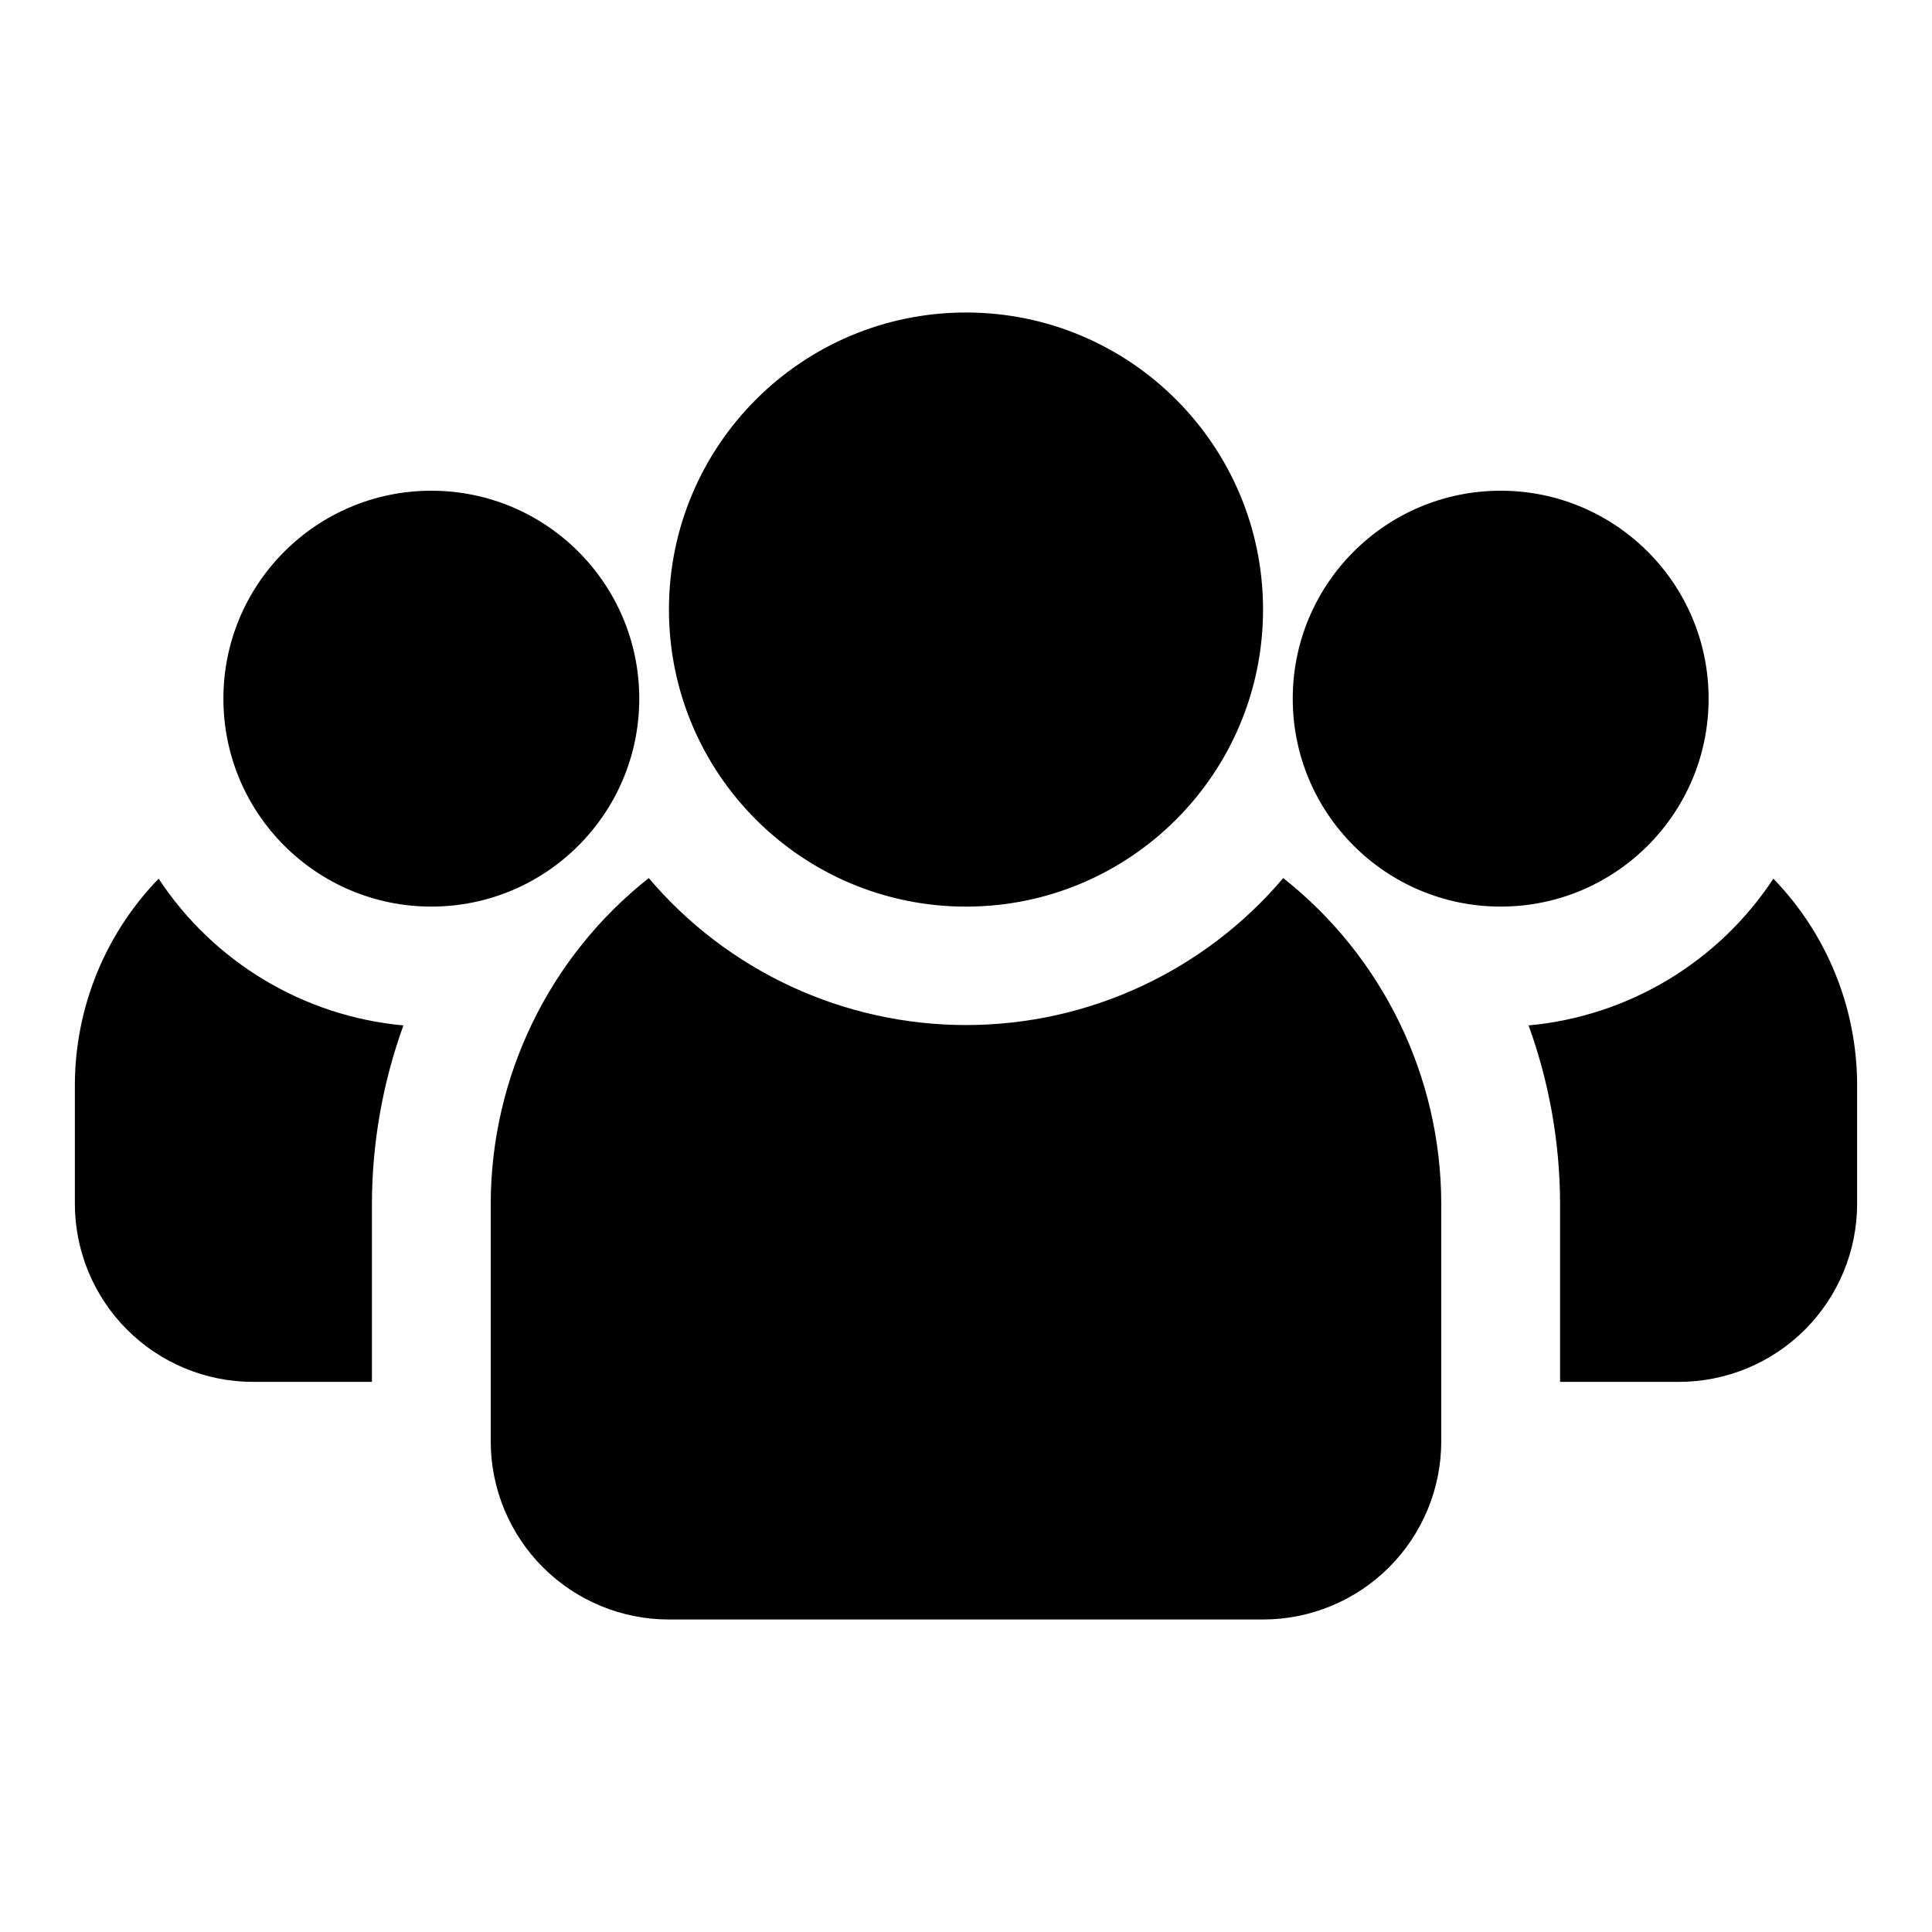 <?xml version="1.0" encoding="UTF-8"?>
<!-- Uploaded to: SVG Find, www.svgfind.com, Generator: SVG Find Mixer Tools -->
<svg fill="#000000" width="800px" height="800px" version="1.1" viewBox="144 144 512 512" xmlns="http://www.w3.org/2000/svg">
 <g>
  <path d="m596.8 329.15c0 30.434-24.672 55.105-55.105 55.105-30.434 0-55.105-24.672-55.105-55.105 0-30.43 24.672-55.102 55.105-55.102 30.434 0 55.105 24.672 55.105 55.102"/>
  <path d="m613.96 376.86c-14.586 22.148-38.457 36.461-64.867 38.887 5.481 15.145 8.305 31.125 8.344 47.234v47.23h31.488c12.527 0 24.543-4.977 33.398-13.836 8.859-8.855 13.836-20.871 13.836-33.395v-31.488c-0.043-20.402-8-39.988-22.199-54.633z"/>
  <path d="m313.41 329.15c0 30.434-24.672 55.105-55.105 55.105-30.434 0-55.102-24.672-55.102-55.105 0-30.43 24.668-55.102 55.102-55.102 30.434 0 55.105 24.672 55.105 55.102"/>
  <path d="m186.04 376.86c-14.195 14.645-22.156 34.23-22.199 54.633v31.488c0 12.523 4.977 24.539 13.836 33.395 8.859 8.859 20.871 13.836 33.398 13.836h31.488v-47.23c0.039-16.109 2.863-32.09 8.344-47.234-26.41-2.426-50.281-16.738-64.867-38.887z"/>
  <path d="m484.07 376.7c-20.938 24.703-51.684 38.949-84.07 38.949s-63.137-14.246-84.074-38.949c-26.398 20.855-41.82 52.633-41.879 86.277v62.977-0.004c0 12.527 4.977 24.543 13.832 33.398 8.859 8.859 20.871 13.836 33.398 13.836h157.44c12.527 0 24.539-4.977 33.398-13.836 8.859-8.855 13.832-20.871 13.832-33.398v-62.973c-0.059-33.645-15.48-65.422-41.879-86.277z"/>
  <path d="m478.72 305.54c0 43.477-35.246 78.719-78.719 78.719-43.477 0-78.723-35.242-78.723-78.719 0-43.477 35.246-78.723 78.723-78.723 43.473 0 78.719 35.246 78.719 78.723"/>
 </g>
</svg>